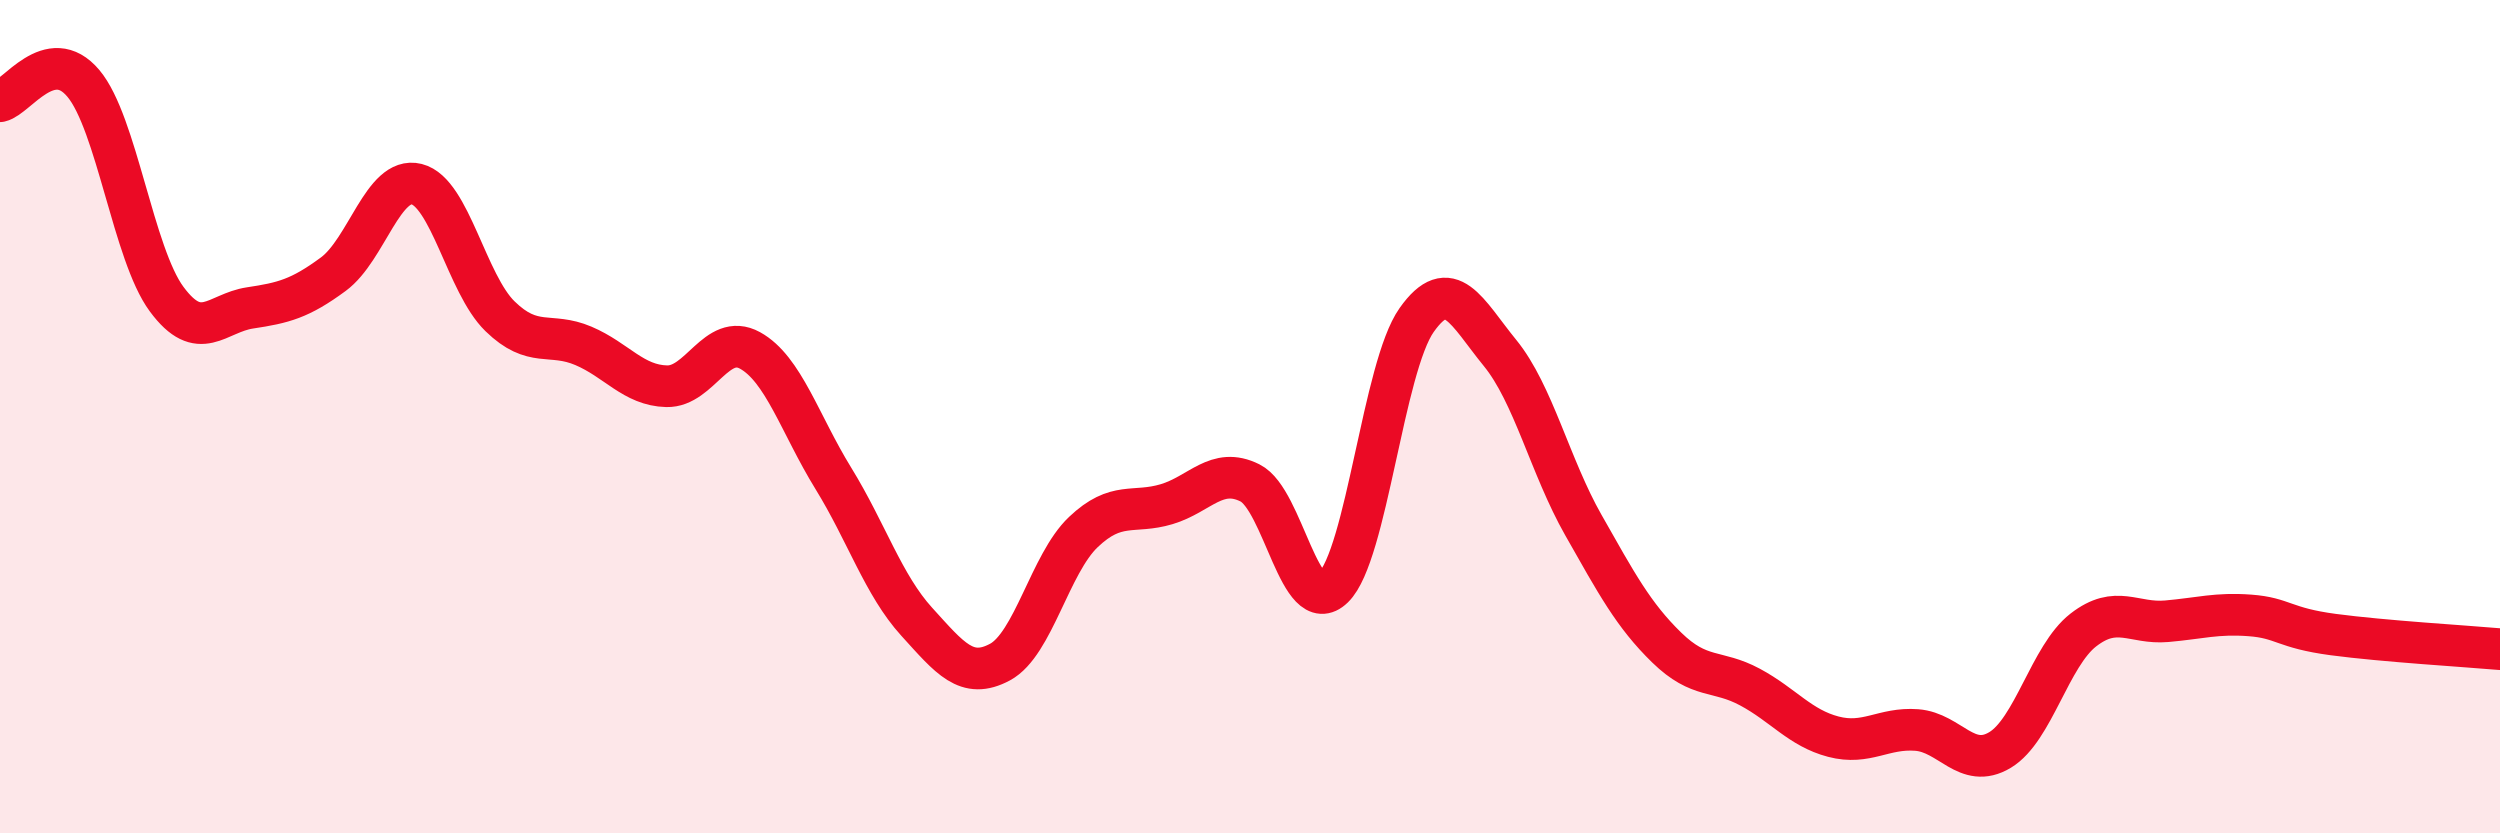 
    <svg width="60" height="20" viewBox="0 0 60 20" xmlns="http://www.w3.org/2000/svg">
      <path
        d="M 0,2.43 C 0.4,2.34 1.2,1.05 2,2 C 2.8,2.95 3.2,6.1 4,7.18 C 4.8,8.26 5.2,7.51 6,7.39 C 6.8,7.27 7.2,7.17 8,6.58 C 8.8,5.99 9.2,4.22 10,4.42 C 10.8,4.62 11.2,6.81 12,7.59 C 12.8,8.37 13.2,7.96 14,8.3 C 14.8,8.64 15.2,9.25 16,9.27 C 16.8,9.29 17.2,7.97 18,8.41 C 18.8,8.85 19.2,10.18 20,11.48 C 20.8,12.78 21.2,14.04 22,14.92 C 22.8,15.8 23.2,16.32 24,15.89 C 24.8,15.46 25.2,13.53 26,12.77 C 26.8,12.01 27.2,12.34 28,12.1 C 28.8,11.86 29.2,11.19 30,11.59 C 30.8,11.99 31.2,14.88 32,14.1 C 32.8,13.32 33.2,8.81 34,7.68 C 34.8,6.55 35.2,7.49 36,8.47 C 36.8,9.45 37.2,11.19 38,12.6 C 38.8,14.01 39.2,14.76 40,15.54 C 40.8,16.32 41.2,16.06 42,16.49 C 42.8,16.92 43.2,17.47 44,17.68 C 44.8,17.89 45.2,17.46 46,17.52 C 46.8,17.58 47.2,18.48 48,18 C 48.8,17.52 49.2,15.74 50,15.12 C 50.8,14.5 51.2,14.98 52,14.91 C 52.8,14.84 53.2,14.71 54,14.77 C 54.8,14.83 54.8,15.07 56,15.23 C 57.2,15.39 59.2,15.51 60,15.58L60 20L0 20Z"
        fill="#EB0A25"
        opacity="0.1"
        stroke-linecap="round"
        stroke-linejoin="round"
      />
      <path
        d="M 0,2.43 C 0.4,2.34 1.2,1.05 2,2 C 2.8,2.95 3.2,6.1 4,7.18 C 4.8,8.26 5.2,7.51 6,7.39 C 6.8,7.27 7.2,7.17 8,6.58 C 8.8,5.99 9.2,4.22 10,4.42 C 10.8,4.62 11.2,6.81 12,7.59 C 12.8,8.37 13.2,7.96 14,8.3 C 14.8,8.64 15.2,9.25 16,9.27 C 16.8,9.29 17.2,7.97 18,8.41 C 18.8,8.85 19.2,10.18 20,11.48 C 20.8,12.78 21.2,14.04 22,14.92 C 22.8,15.8 23.2,16.32 24,15.89 C 24.8,15.46 25.2,13.53 26,12.77 C 26.8,12.01 27.2,12.34 28,12.1 C 28.8,11.86 29.2,11.19 30,11.59 C 30.8,11.99 31.2,14.88 32,14.1 C 32.8,13.32 33.2,8.81 34,7.68 C 34.8,6.55 35.2,7.49 36,8.47 C 36.8,9.45 37.2,11.19 38,12.6 C 38.8,14.01 39.2,14.76 40,15.54 C 40.8,16.32 41.2,16.06 42,16.49 C 42.8,16.92 43.2,17.47 44,17.68 C 44.8,17.89 45.2,17.46 46,17.52 C 46.8,17.58 47.2,18.48 48,18 C 48.8,17.52 49.2,15.74 50,15.12 C 50.8,14.5 51.2,14.98 52,14.91 C 52.8,14.84 53.2,14.71 54,14.77 C 54.8,14.83 54.8,15.07 56,15.23 C 57.2,15.39 59.2,15.51 60,15.58"
        stroke="#EB0A25"
        stroke-width="1"
        fill="none"
        stroke-linecap="round"
        stroke-linejoin="round"
      />
    </svg>
  